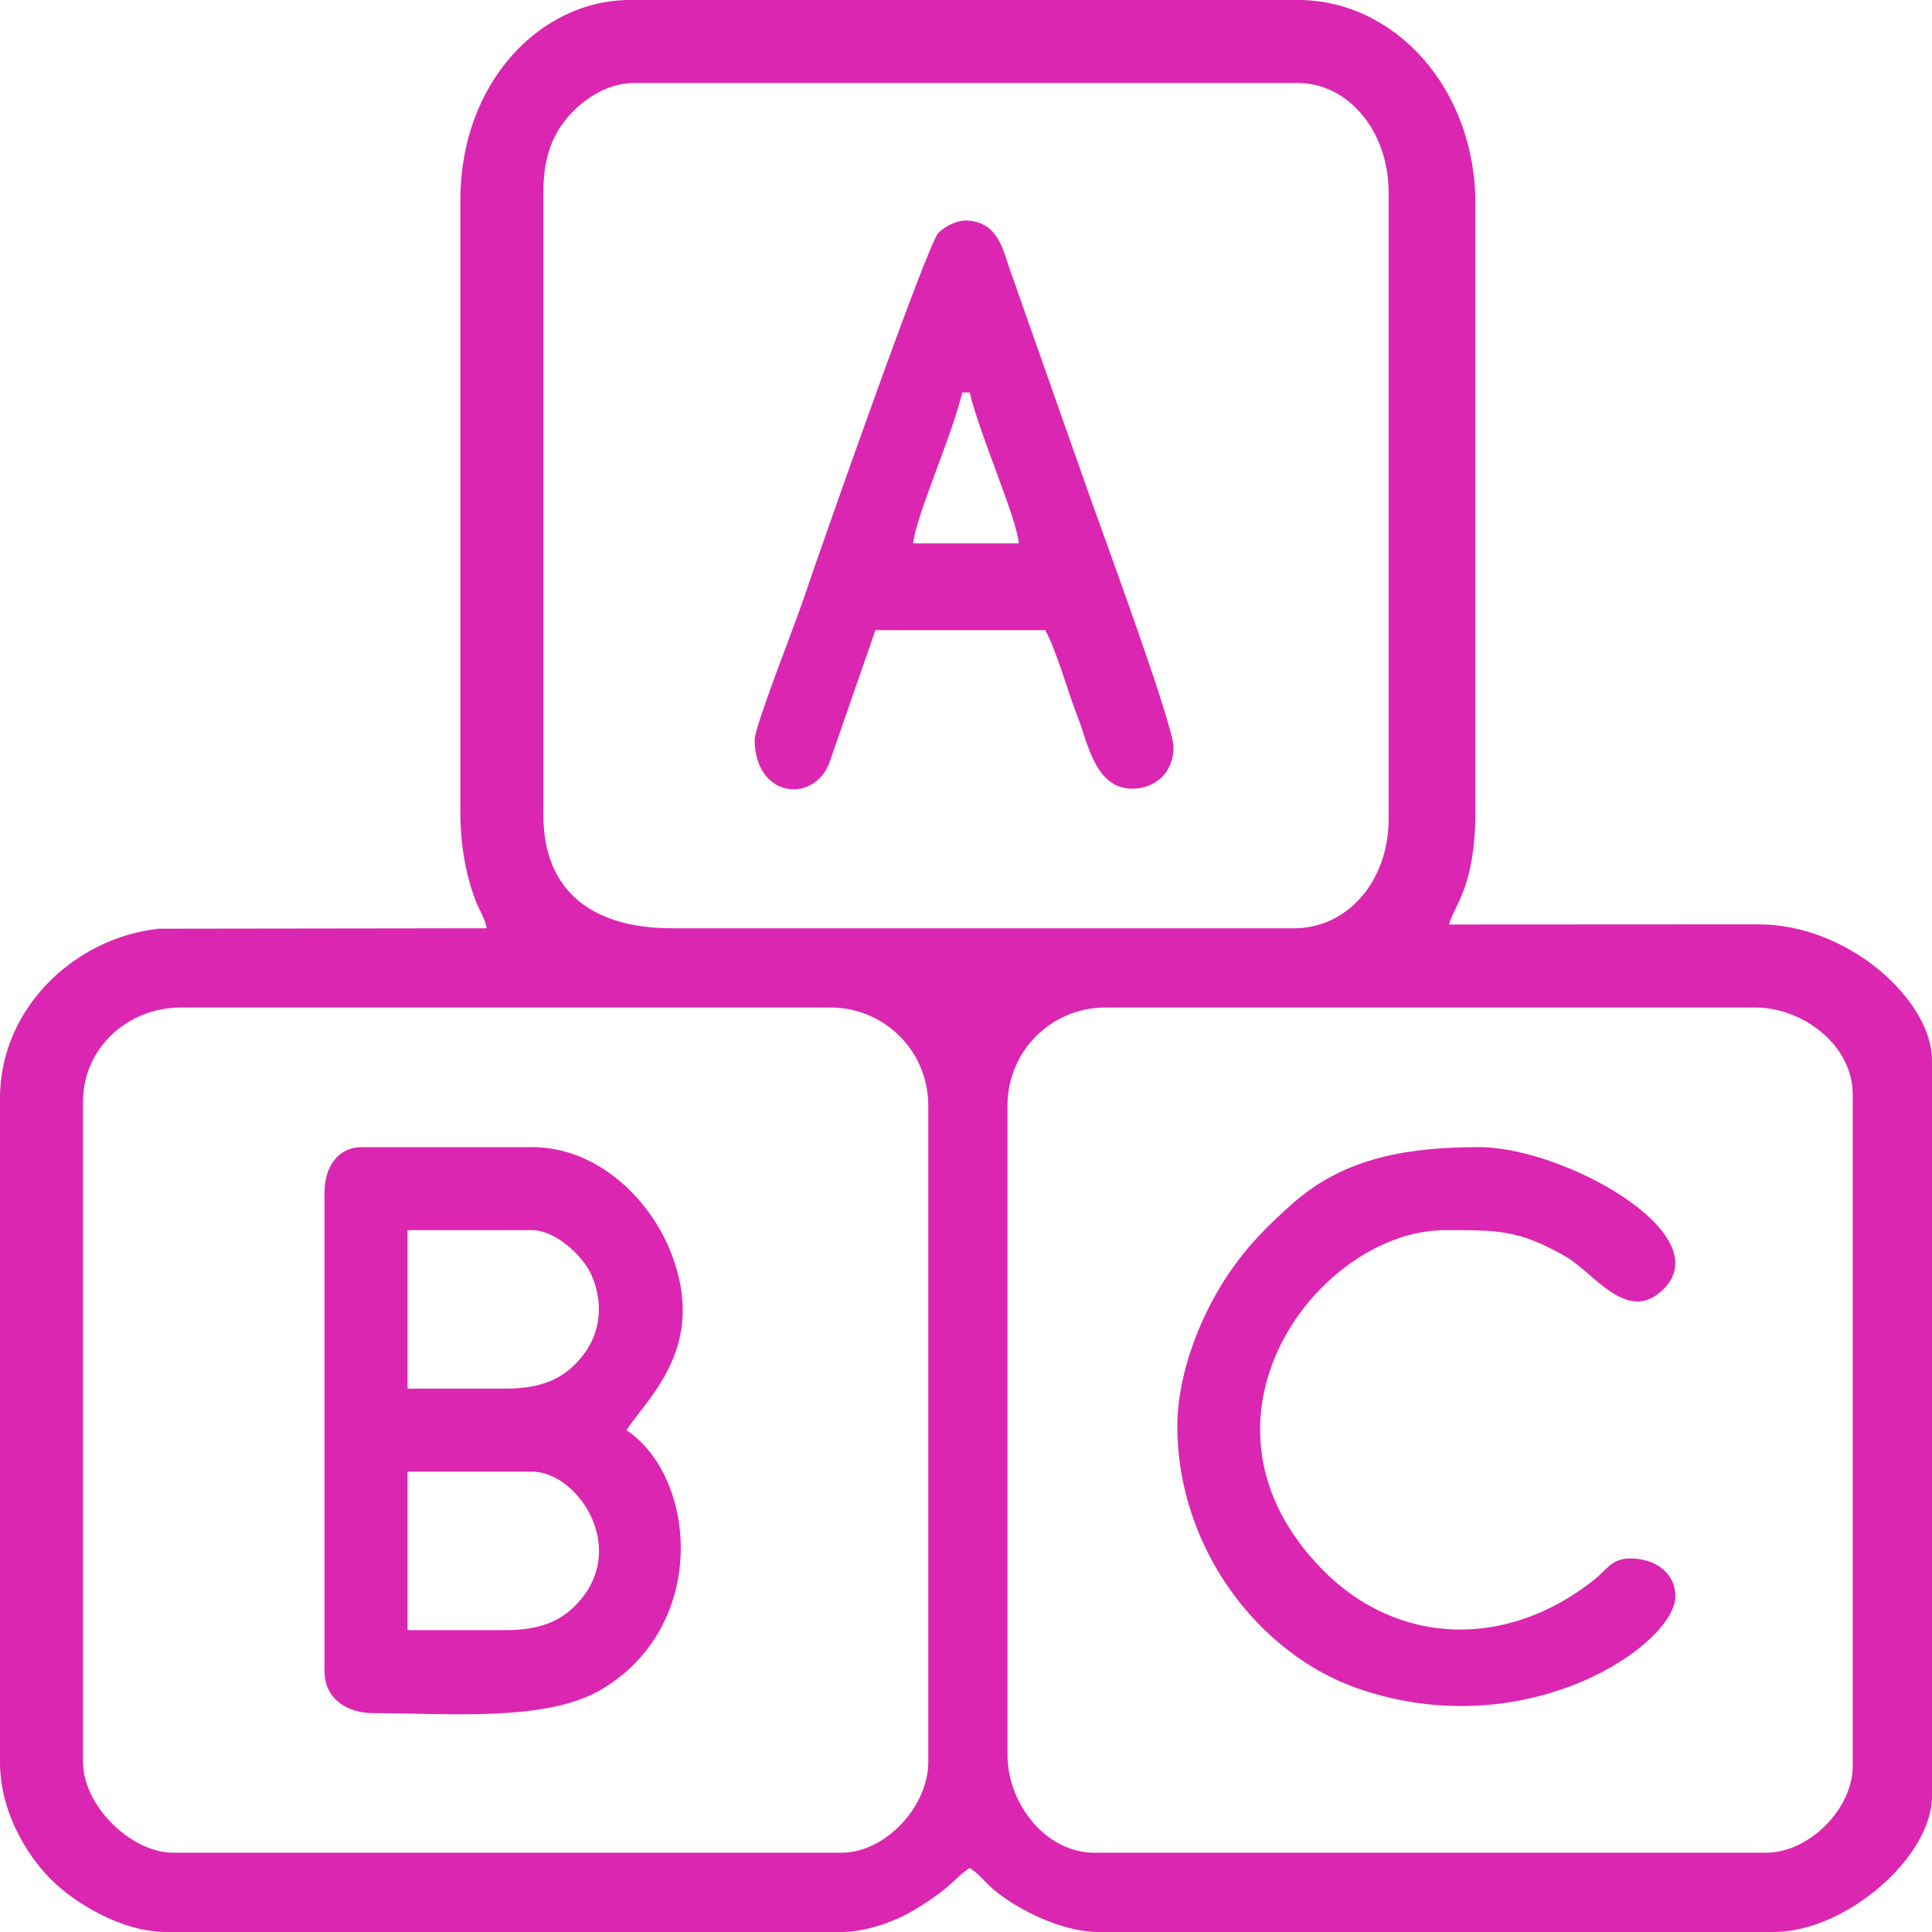 <svg width="36" height="36" viewBox="0 0 36 36" fill="none" xmlns="http://www.w3.org/2000/svg">
<path fill-rule="evenodd" clip-rule="evenodd" d="M1.547 32.836V20.531C1.547 19.525 2.38 18.773 3.375 18.773H15.469C16.484 18.773 17.297 19.586 17.297 20.602V32.836C17.297 33.66 16.499 34.523 15.68 34.523H3.234C2.435 34.523 1.547 33.642 1.547 32.836ZM18.773 32.695V20.602C18.773 19.586 19.586 18.773 20.602 18.773H32.695C33.62 18.773 34.523 19.494 34.523 20.391V32.906C34.523 33.708 33.708 34.523 32.906 34.523H20.391C19.494 34.523 18.773 33.62 18.773 32.695ZM10.125 15.188V3.586C10.125 2.975 10.274 2.545 10.566 2.199C10.826 1.891 11.279 1.547 11.812 1.547H24.188C25.111 1.547 25.875 2.431 25.875 3.586V15.258C25.875 16.434 25.095 17.297 24.117 17.297H12.516C11.066 17.297 10.125 16.628 10.125 15.188ZM8.578 3.727V15.117C8.578 15.715 8.67 16.285 8.868 16.796C8.942 16.985 9.019 17.075 9.07 17.297L2.962 17.305C1.386 17.472 0 18.794 0 20.461V32.836C0 33.734 0.475 34.536 0.93 35C1.361 35.441 2.255 36 3.094 36H15.68C16.162 36 16.715 35.784 17.03 35.593C17.765 35.148 17.758 35.014 18.07 34.805C18.268 34.937 18.329 35.051 18.512 35.207C18.97 35.596 19.81 36 20.461 36H33.047C34.393 36 36 34.604 36 33.469V19.758C36 18.647 34.452 17.224 32.768 17.224C30.846 17.224 28.923 17.227 27 17.227C27.096 16.866 27.492 16.525 27.492 15.117V3.797C27.492 1.644 25.987 0 24.188 0H11.742C10.056 0 8.578 1.552 8.578 3.727L8.578 3.727Z" fill="#DB26B1"/>
<path fill-rule="evenodd" clip-rule="evenodd" d="M9.422 30.375H7.594V27.422H9.914C10.726 27.422 11.631 28.723 10.883 29.727C10.54 30.187 10.102 30.375 9.422 30.375H9.422ZM9.422 25.875H7.594V22.922H9.914C10.338 22.922 10.865 23.388 11.029 23.776C11.24 24.276 11.198 24.804 10.883 25.227C10.54 25.687 10.102 25.875 9.422 25.875H9.422ZM6.047 22.219V31.148C6.047 31.641 6.452 31.922 6.961 31.922C8.351 31.922 10.187 32.094 11.222 31.472C13.207 30.279 12.985 27.528 11.672 26.648C12.1 26.01 13.178 25.083 12.507 23.352C12.113 22.334 11.126 21.375 9.914 21.375H6.75C6.289 21.375 6.047 21.75 6.047 22.219L6.047 22.219Z" fill="#DB26B1"/>
<path fill-rule="evenodd" clip-rule="evenodd" d="M17.93 7.313H18.07C18.259 8.124 18.944 9.639 18.984 10.125H17.016C17.056 9.639 17.741 8.121 17.93 7.313H17.93ZM14.062 13.781C14.062 14.841 15.118 14.984 15.442 14.247L16.312 11.742H19.477C19.712 12.187 19.883 12.859 20.089 13.38C20.265 13.825 20.406 14.696 21.094 14.696C21.522 14.696 21.867 14.402 21.867 13.922C21.867 13.476 20.335 9.364 20.153 8.816L18.835 5.072C18.683 4.647 18.608 4.165 18.051 4.11C17.862 4.092 17.62 4.203 17.486 4.338C17.281 4.544 15.268 10.283 14.951 11.224C14.815 11.626 14.062 13.541 14.062 13.781H14.062Z" fill="#DB26B1"/>
<path fill-rule="evenodd" clip-rule="evenodd" d="M21.938 26.578C21.938 28.839 23.453 30.837 25.338 31.475C28.476 32.538 31.219 30.637 31.219 29.742C31.219 29.336 30.875 29.039 30.375 29.039C30.031 29.039 29.938 29.252 29.712 29.431C28.073 30.74 26.044 30.66 24.662 29.268C21.882 26.47 24.572 22.922 26.93 22.922C27.907 22.922 28.297 22.911 29.178 23.416C29.697 23.714 30.321 24.681 30.99 24.029C32.051 22.994 29.135 21.375 27.562 21.375C26.288 21.375 25.077 21.551 24.101 22.413C23.634 22.825 23.26 23.195 22.892 23.736C22.378 24.494 21.938 25.586 21.938 26.578V26.578Z" fill="#DB26B1"/>
</svg>
